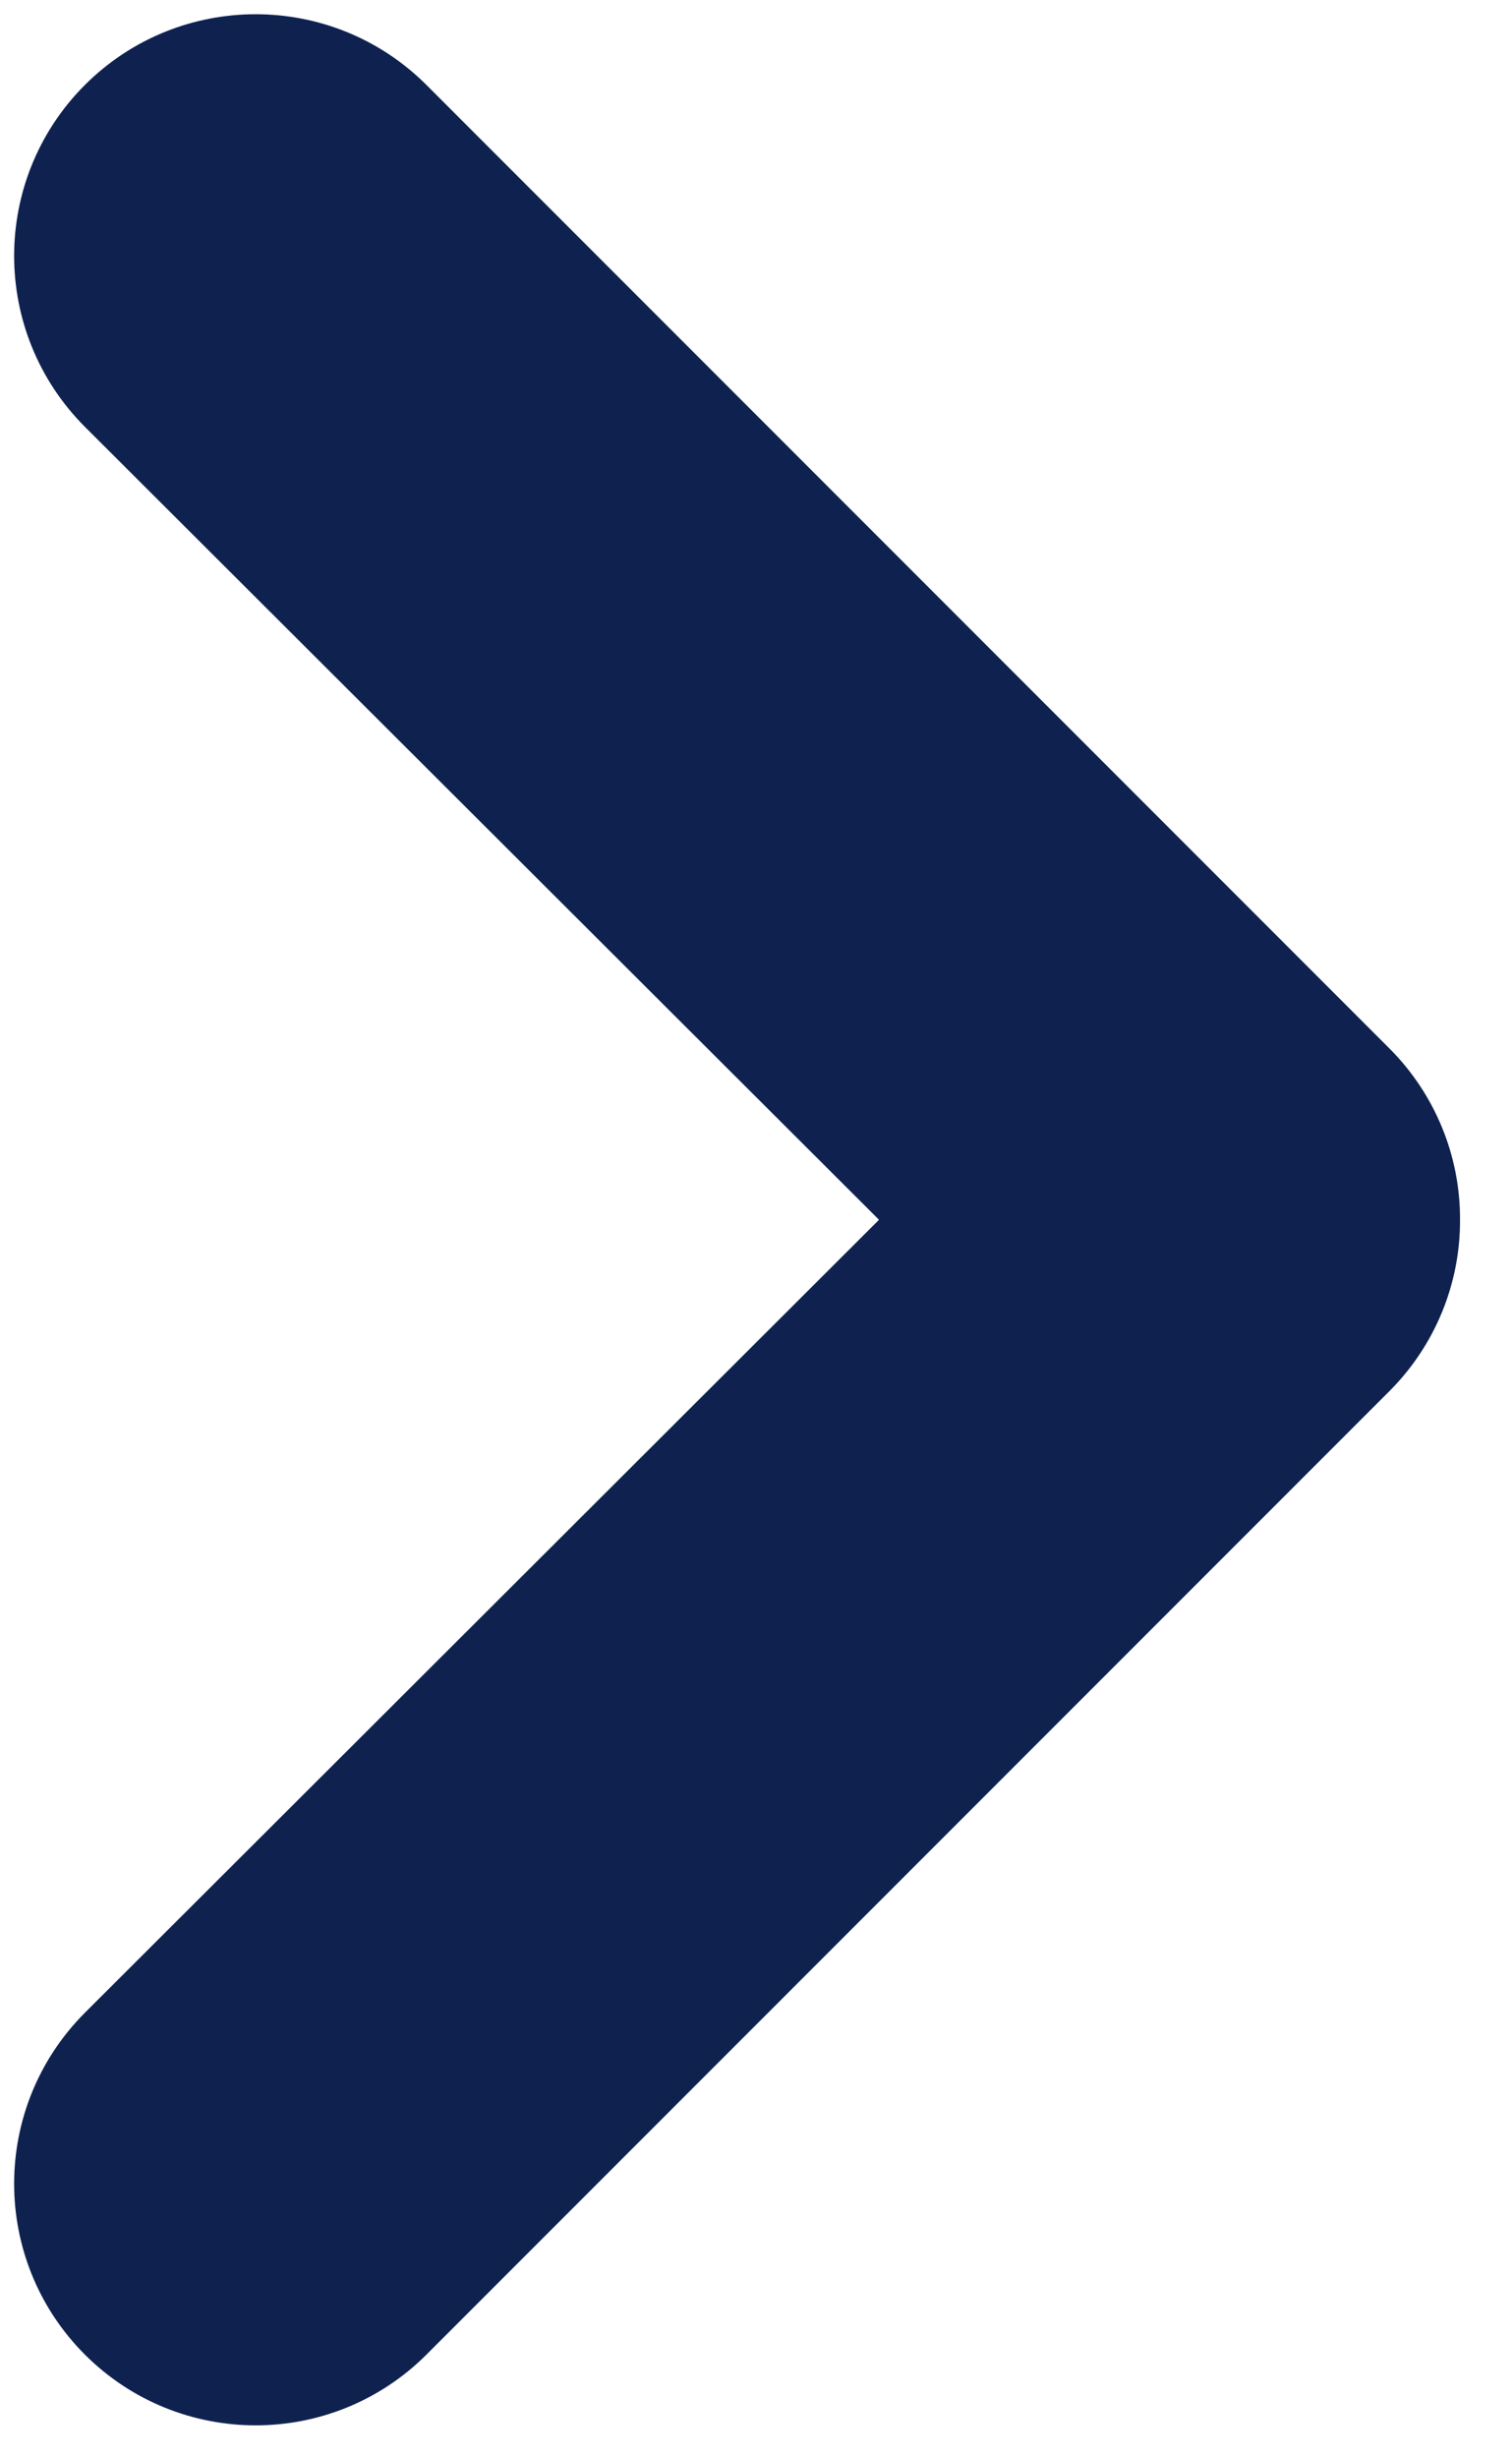 <?xml version="1.0" encoding="UTF-8"?>
<svg class="arrow-next-svg" width="16px" height="26px" viewBox="0 0 16 26" version="1.1" xmlns="http://www.w3.org/2000/svg" xmlns:xlink="http://www.w3.org/1999/xlink">
    <!-- Generator: Sketch 52.6 (67491) - http://www.bohemiancoding.com/sketch -->
    <title>icons / drop droite / blue</title>
    <desc>Created with Sketch.</desc>
    <g id="Desktop" stroke="none" stroke-width="1" fill="none" fill-rule="evenodd">
        <g id="00-UNI_menu-02" class="arrow-next" transform="translate(-613, -172)" fill="#0F224F" stroke="#0F224F" stroke-width="1.7">
            <g id="Entrées" transform="translate(245, 153)">
                <g id="icons-/-drop-droite-/-blue" transform="translate(369, 20)">
                    <path d="M6.8,18.701 C6.348,18.704 5.915,18.526 5.594,18.208 L-4.601,8.013 C-5.267,7.347 -5.267,6.266 -4.601,5.6 C-3.935,4.934 -2.855,4.934 -2.188,5.6 L6.8,14.606 L15.788,5.6 C16.455,4.934 17.535,4.934 18.201,5.6 C18.867,6.266 18.867,7.347 18.201,8.013 L8.006,18.208 C7.685,18.526 7.252,18.704 6.8,18.701" transform="translate(6.8, 11.901) scale(-1, 1) rotate(90) translate(-6.8, -11.901) "></path>
                </g>
            </g>
        </g>
    </g>
</svg>